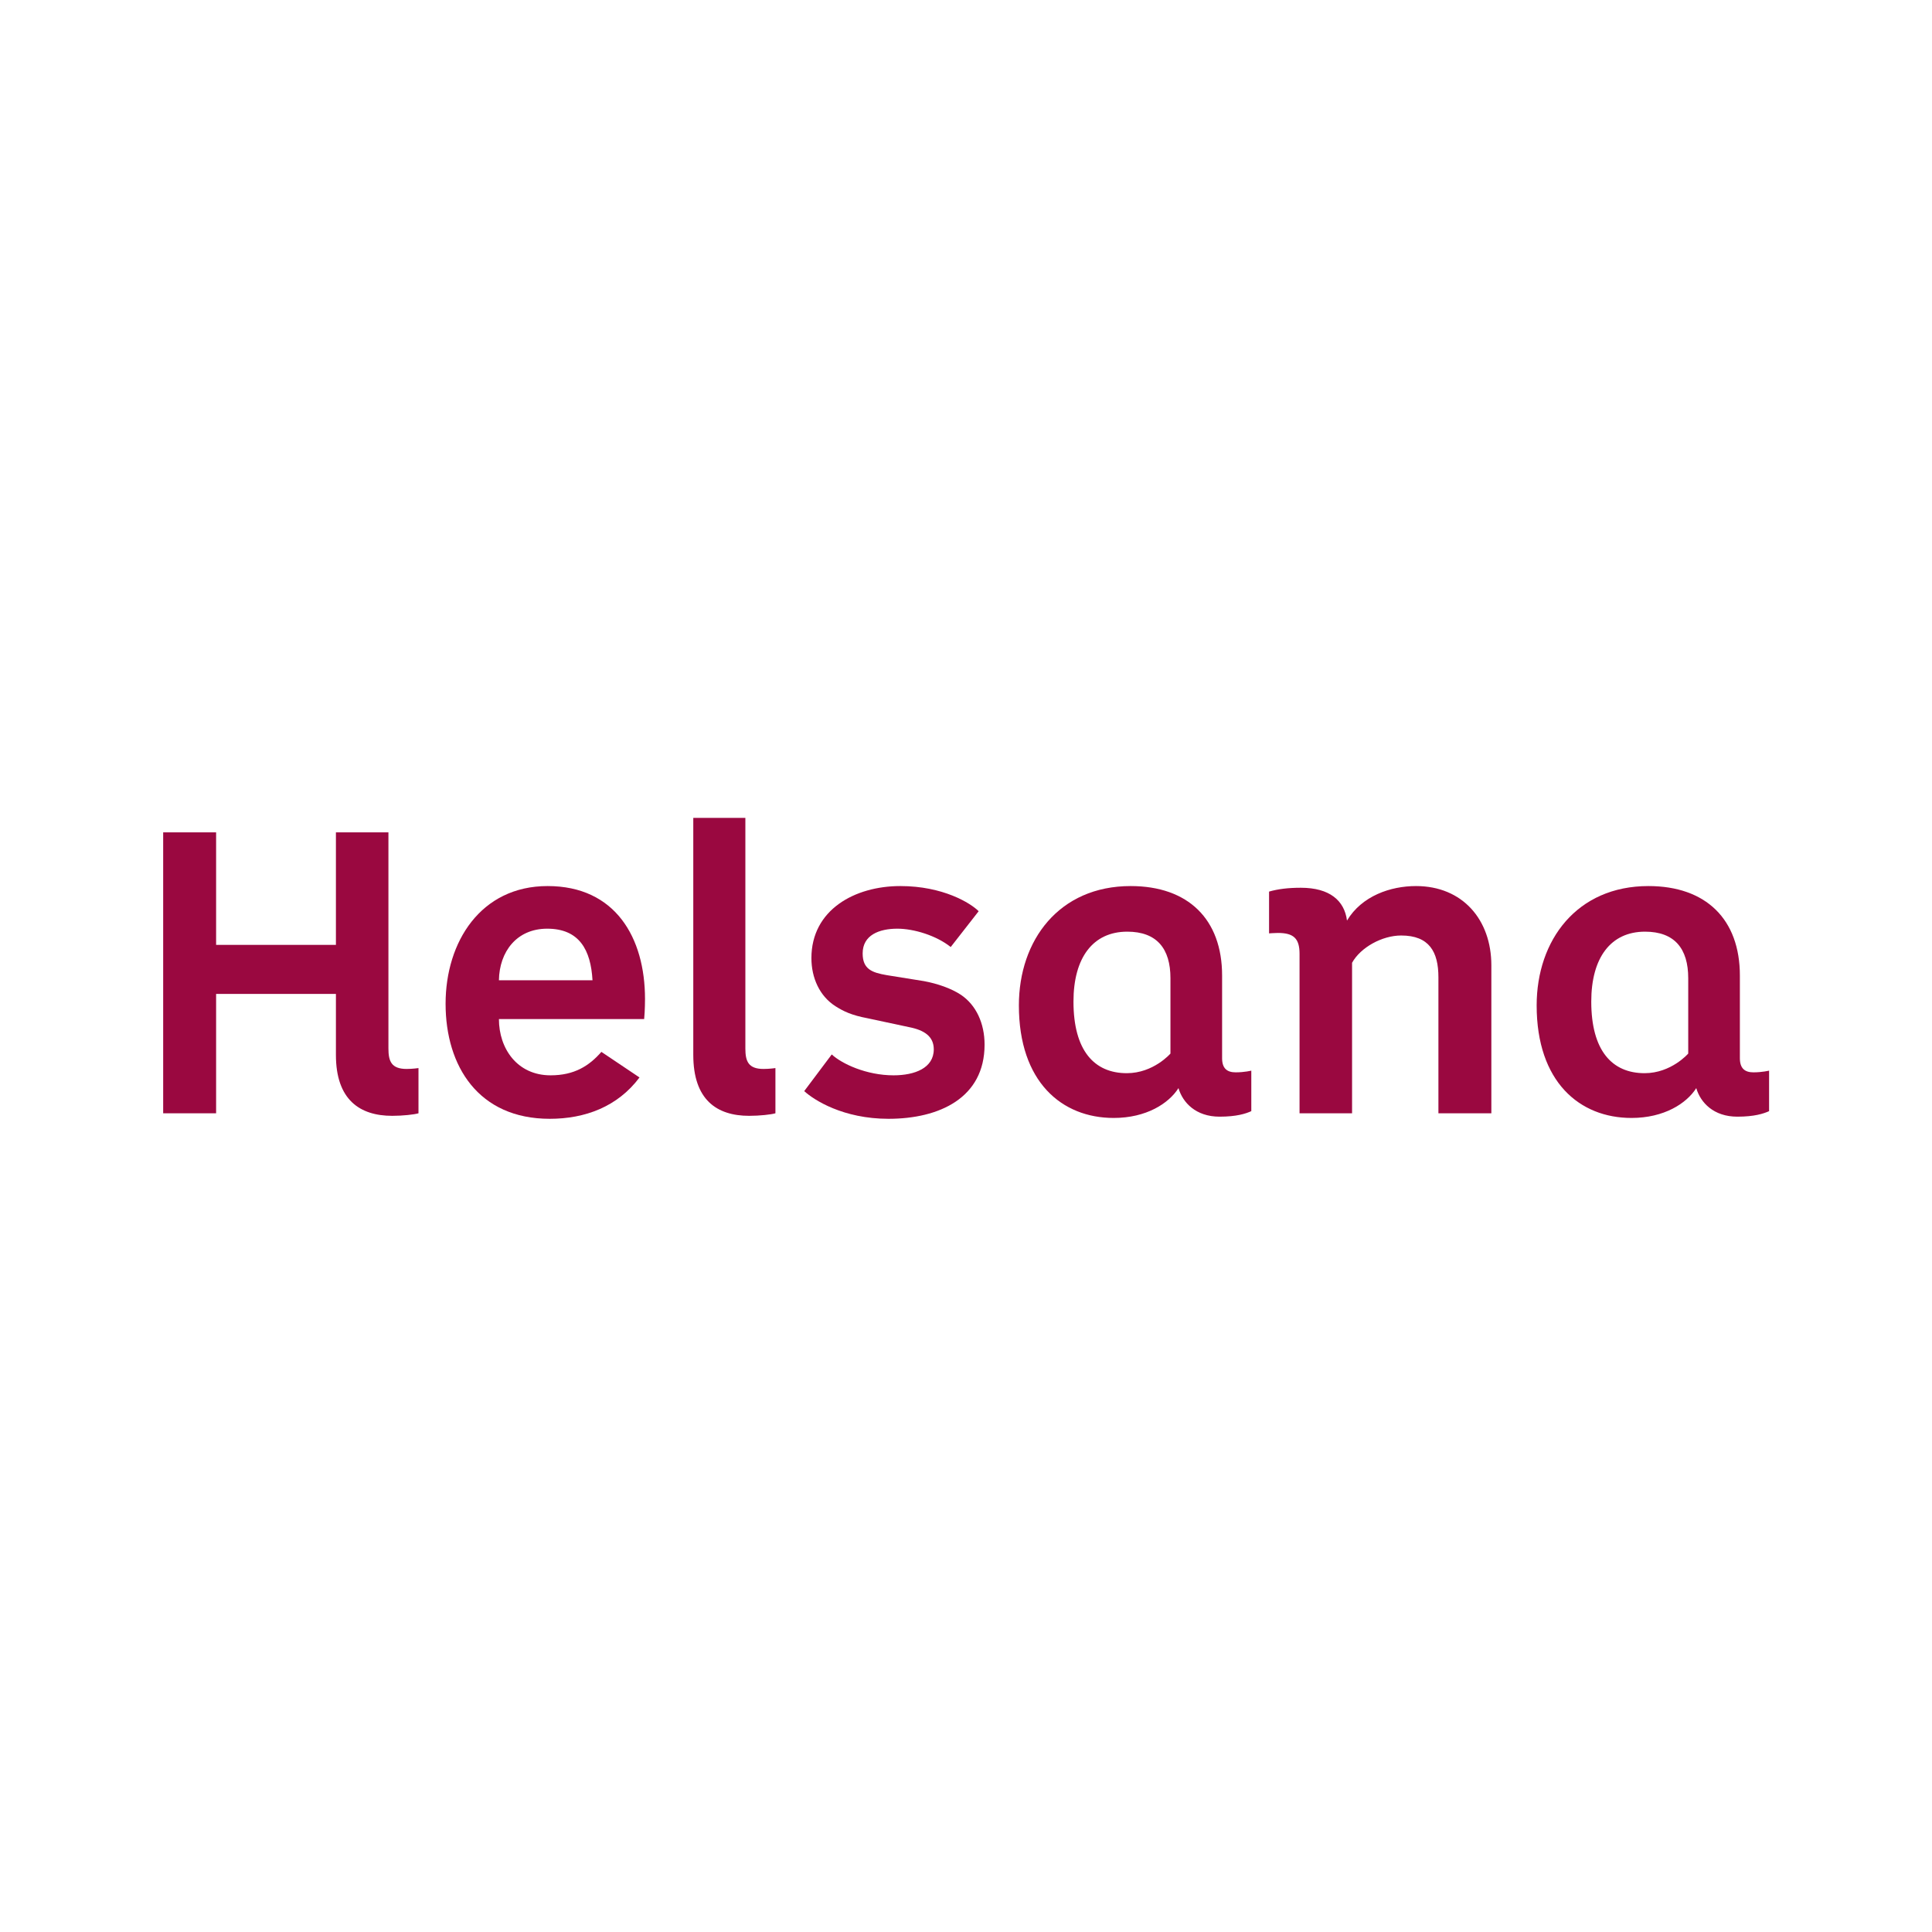 <svg xmlns="http://www.w3.org/2000/svg" width="140" height="140" viewBox="0 0 140 140" fill="none"><rect width="140" height="140" fill="white"></rect><g style="mix-blend-mode:luminosity"><path d="M28.422 80.443C25.952 80.443 24.752 79.134 24.752 76.44V72.024C24.752 71.793 24.568 71.61 24.341 71.61H15.659C15.432 71.61 15.248 71.793 15.248 72.024V80.259H12.234V60.729H15.248V68.47C15.248 68.698 15.432 68.884 15.659 68.884H24.341C24.568 68.884 24.752 68.698 24.752 68.47V60.729H27.735V75.977C27.735 76.859 27.932 77.873 29.465 77.873C29.621 77.873 29.776 77.866 29.912 77.855V80.336C29.562 80.391 28.999 80.443 28.422 80.443Z" fill="#9A0840"></path><path d="M39.836 80.659C34.574 80.659 32.699 76.564 32.699 72.732C32.699 68.694 34.859 64.619 39.682 64.619C43.844 64.619 46.329 67.526 46.329 72.392C46.329 72.398 46.329 72.92 46.298 73.429H36.154C35.928 73.429 35.744 73.615 35.744 73.844C35.744 76.076 37.171 78.335 39.897 78.335C41.428 78.335 42.595 77.847 43.642 76.761L45.739 78.168C44.002 80.216 41.593 80.659 39.836 80.659ZM39.653 66.881C37.351 66.881 35.782 68.547 35.744 71.027C35.742 71.137 35.785 71.243 35.862 71.321C35.939 71.4 36.044 71.446 36.154 71.446H42.934C43.047 71.446 43.156 71.4 43.233 71.316C43.311 71.234 43.351 71.123 43.345 71.01C43.192 68.27 41.95 66.881 39.653 66.881Z" fill="#9A0840"></path><path d="M54.288 80.443C51.839 80.443 50.648 79.134 50.648 76.44V59.678H53.602V75.977C53.602 76.859 53.798 77.873 55.331 77.873C55.488 77.873 55.643 77.866 55.779 77.855V80.336C55.429 80.391 54.867 80.443 54.288 80.443Z" fill="#9A0840"></path><path d="M64.379 80.66C61.388 80.66 59.532 79.518 58.84 78.996L60.34 76.997C61.315 77.701 63.009 78.336 64.747 78.336C66.829 78.336 68.072 77.477 68.072 76.038C68.072 74.977 67.361 74.3 65.96 74.025L62.929 73.379C61.86 73.174 61.327 72.927 60.762 72.569C59.772 71.937 59.206 70.794 59.206 69.427C59.206 66.107 62.234 64.62 65.238 64.62C67.849 64.62 69.609 65.531 70.346 66.087L68.809 68.056C67.761 67.355 66.265 66.882 65.023 66.882C63.191 66.882 62.097 67.707 62.097 69.088C62.097 70.583 63.129 70.887 64.186 71.072L66.892 71.505C67.867 71.686 68.786 72.025 69.4 72.429C70.373 73.083 70.931 74.275 70.931 75.698C70.931 80.177 66.349 80.66 64.379 80.66Z" fill="#9A0840"></path><path d="M80.704 80.598C76.72 80.598 74.242 77.631 74.242 72.856C74.242 68.757 76.621 64.621 81.932 64.621C85.883 64.621 88.149 66.834 88.149 70.694V76.687C88.149 77.611 88.644 78.12 89.541 78.12C89.815 78.12 90.063 78.099 90.265 78.073V80.24C89.772 80.419 89.149 80.506 88.373 80.506C86.459 80.506 85.914 79.15 85.793 78.732C85.748 78.578 85.615 78.463 85.457 78.44C85.438 78.436 85.419 78.435 85.398 78.435C85.261 78.435 85.128 78.507 85.051 78.627C84.449 79.58 82.989 80.598 80.704 80.598ZM81.688 67.099C78.99 67.099 77.38 69.147 77.38 72.578C77.38 77.454 80.059 78.182 81.655 78.182C83.751 78.182 85.07 76.682 85.124 76.617C85.19 76.543 85.227 76.446 85.227 76.347V70.878C85.227 68.441 83.97 67.099 81.688 67.099Z" fill="#9A0840"></path><path d="M107.658 80.258H104.643V70.816C104.643 68.534 103.596 67.376 101.532 67.376C99.988 67.376 98.304 68.318 97.615 69.566C97.581 69.627 97.565 69.696 97.565 69.766V80.258H94.58V69.117C94.58 67.785 93.971 67.191 92.605 67.191C92.535 67.191 92.454 67.194 92.371 67.197V64.928C92.916 64.803 93.527 64.743 94.261 64.743C95.485 64.743 96.987 65.093 97.199 66.761C97.221 66.934 97.35 67.076 97.522 67.113C97.549 67.119 97.578 67.122 97.606 67.122C97.748 67.122 97.882 67.048 97.957 66.922C98.822 65.48 100.558 64.619 102.605 64.619C105.628 64.619 107.658 66.763 107.658 69.952V80.258Z" fill="#9A0840"></path><path d="M118.225 80.599C114.238 80.599 111.762 77.631 111.762 72.857C111.762 68.757 114.139 64.621 119.454 64.621C123.401 64.621 125.667 66.834 125.667 70.694V76.687C125.667 77.612 126.162 78.12 127.06 78.12C127.336 78.12 127.583 78.099 127.785 78.073V80.24C127.292 80.419 126.669 80.505 125.893 80.505C123.979 80.505 123.434 79.15 123.313 78.733C123.268 78.577 123.136 78.463 122.977 78.44C122.956 78.438 122.938 78.436 122.918 78.436C122.779 78.436 122.649 78.507 122.574 78.627C121.968 79.579 120.507 80.599 118.225 80.599ZM119.206 67.1C116.51 67.1 114.899 69.147 114.899 72.579C114.899 77.453 117.578 78.182 119.175 78.182C121.271 78.182 122.591 76.683 122.645 76.618C122.712 76.542 122.745 76.446 122.745 76.347V70.879C122.745 68.442 121.489 67.1 119.206 67.1Z" fill="#9A0840"></path><path d="M24.342 76.44C24.342 79.684 26.06 80.857 28.422 80.857C29.19 80.857 30.018 80.765 30.325 80.673V77.397C30.325 77.397 29.895 77.46 29.466 77.46C28.361 77.46 28.147 76.904 28.147 75.976V60.315H24.342V68.47H15.66V60.315H11.824V80.673H15.66V72.022H24.342V76.44Z" fill="#9A0840"></path><path d="M42.935 71.034H36.154C36.185 68.964 37.442 67.296 39.651 67.296C41.983 67.296 42.812 68.841 42.935 71.034ZM46.74 72.393C46.74 67.945 44.591 64.207 39.682 64.207C34.835 64.207 32.289 68.254 32.289 72.733C32.289 77.273 34.682 81.073 39.836 81.073C42.382 81.073 44.745 80.208 46.341 78.077L43.579 76.223C42.689 77.243 41.615 77.922 39.897 77.922C37.473 77.922 36.154 75.976 36.154 73.845H46.678C46.74 73.228 46.74 72.393 46.74 72.393Z" fill="#9A0840"></path><path d="M50.238 76.44C50.238 79.684 51.926 80.857 54.288 80.857C55.054 80.857 55.883 80.765 56.19 80.673V77.397C56.19 77.397 55.76 77.46 55.331 77.46C54.226 77.46 54.012 76.904 54.012 75.976V59.265H50.238V76.44Z" fill="#9A0840"></path><path d="M71.346 75.699C71.346 74.153 70.733 72.826 69.627 72.084C68.923 71.621 67.942 71.281 66.96 71.097L64.259 70.663C63.185 70.477 62.511 70.231 62.511 69.088C62.511 67.759 63.707 67.296 65.026 67.296C66.223 67.296 67.849 67.791 68.892 68.625L70.918 66.03C70.334 65.443 68.34 64.207 65.241 64.207C61.928 64.207 58.798 65.936 58.798 69.427C58.798 70.849 59.381 72.177 60.546 72.918C61.13 73.288 61.713 73.568 62.848 73.783L65.885 74.432C66.99 74.649 67.665 75.112 67.665 76.038C67.665 77.397 66.284 77.922 64.75 77.922C62.787 77.922 61.007 77.089 60.271 76.409L58.277 79.066C58.983 79.714 61.1 81.073 64.382 81.073C68.064 81.073 71.346 79.56 71.346 75.699Z" fill="#9A0840"></path><path d="M90.674 77.582C90.674 77.582 90.184 77.706 89.54 77.706C88.925 77.706 88.558 77.428 88.558 76.686V70.694C88.558 66.616 86.103 64.207 81.931 64.207C76.745 64.207 73.832 68.129 73.832 72.857C73.832 78.385 76.93 81.011 80.704 81.011C83.066 81.011 84.692 79.96 85.397 78.849C85.704 79.899 86.656 80.918 88.374 80.918C89.601 80.918 90.276 80.701 90.674 80.518V77.582ZM84.815 76.346C84.815 76.346 83.588 77.767 81.654 77.767C79.293 77.767 77.788 76.13 77.788 72.578C77.788 69.397 79.2 67.512 81.686 67.512C83.833 67.512 84.815 68.748 84.815 70.879V76.346Z" fill="#9A0840"></path><path d="M97.608 66.709C98.681 64.918 100.766 64.207 102.608 64.207C105.983 64.207 108.069 66.647 108.069 69.952V80.672H104.233V70.818C104.233 68.964 103.56 67.79 101.533 67.79C100.153 67.79 98.589 68.655 97.976 69.767V80.672H94.17V69.118C94.17 68.005 93.742 67.605 92.606 67.605C92.361 67.605 91.961 67.636 91.961 67.636V64.608C92.606 64.422 93.342 64.33 94.263 64.33C96.349 64.33 97.423 65.257 97.608 66.709Z" fill="#9A0840"></path><path d="M128.195 77.582C128.195 77.582 127.704 77.706 127.059 77.706C126.445 77.706 126.078 77.428 126.078 76.686V70.694C126.078 66.616 123.623 64.207 119.45 64.207C114.266 64.207 111.352 68.129 111.352 72.857C111.352 78.385 114.45 81.011 118.224 81.011C120.586 81.011 122.213 79.96 122.918 78.849C123.225 79.899 124.176 80.918 125.893 80.918C127.122 80.918 127.795 80.701 128.195 80.518V77.582ZM122.335 76.346C122.335 76.346 121.109 77.767 119.175 77.767C116.813 77.767 115.309 76.13 115.309 72.578C115.309 69.397 116.72 67.512 119.205 67.512C121.352 67.512 122.335 68.748 122.335 70.879V76.346Z" fill="#9A0840"></path></g></svg>